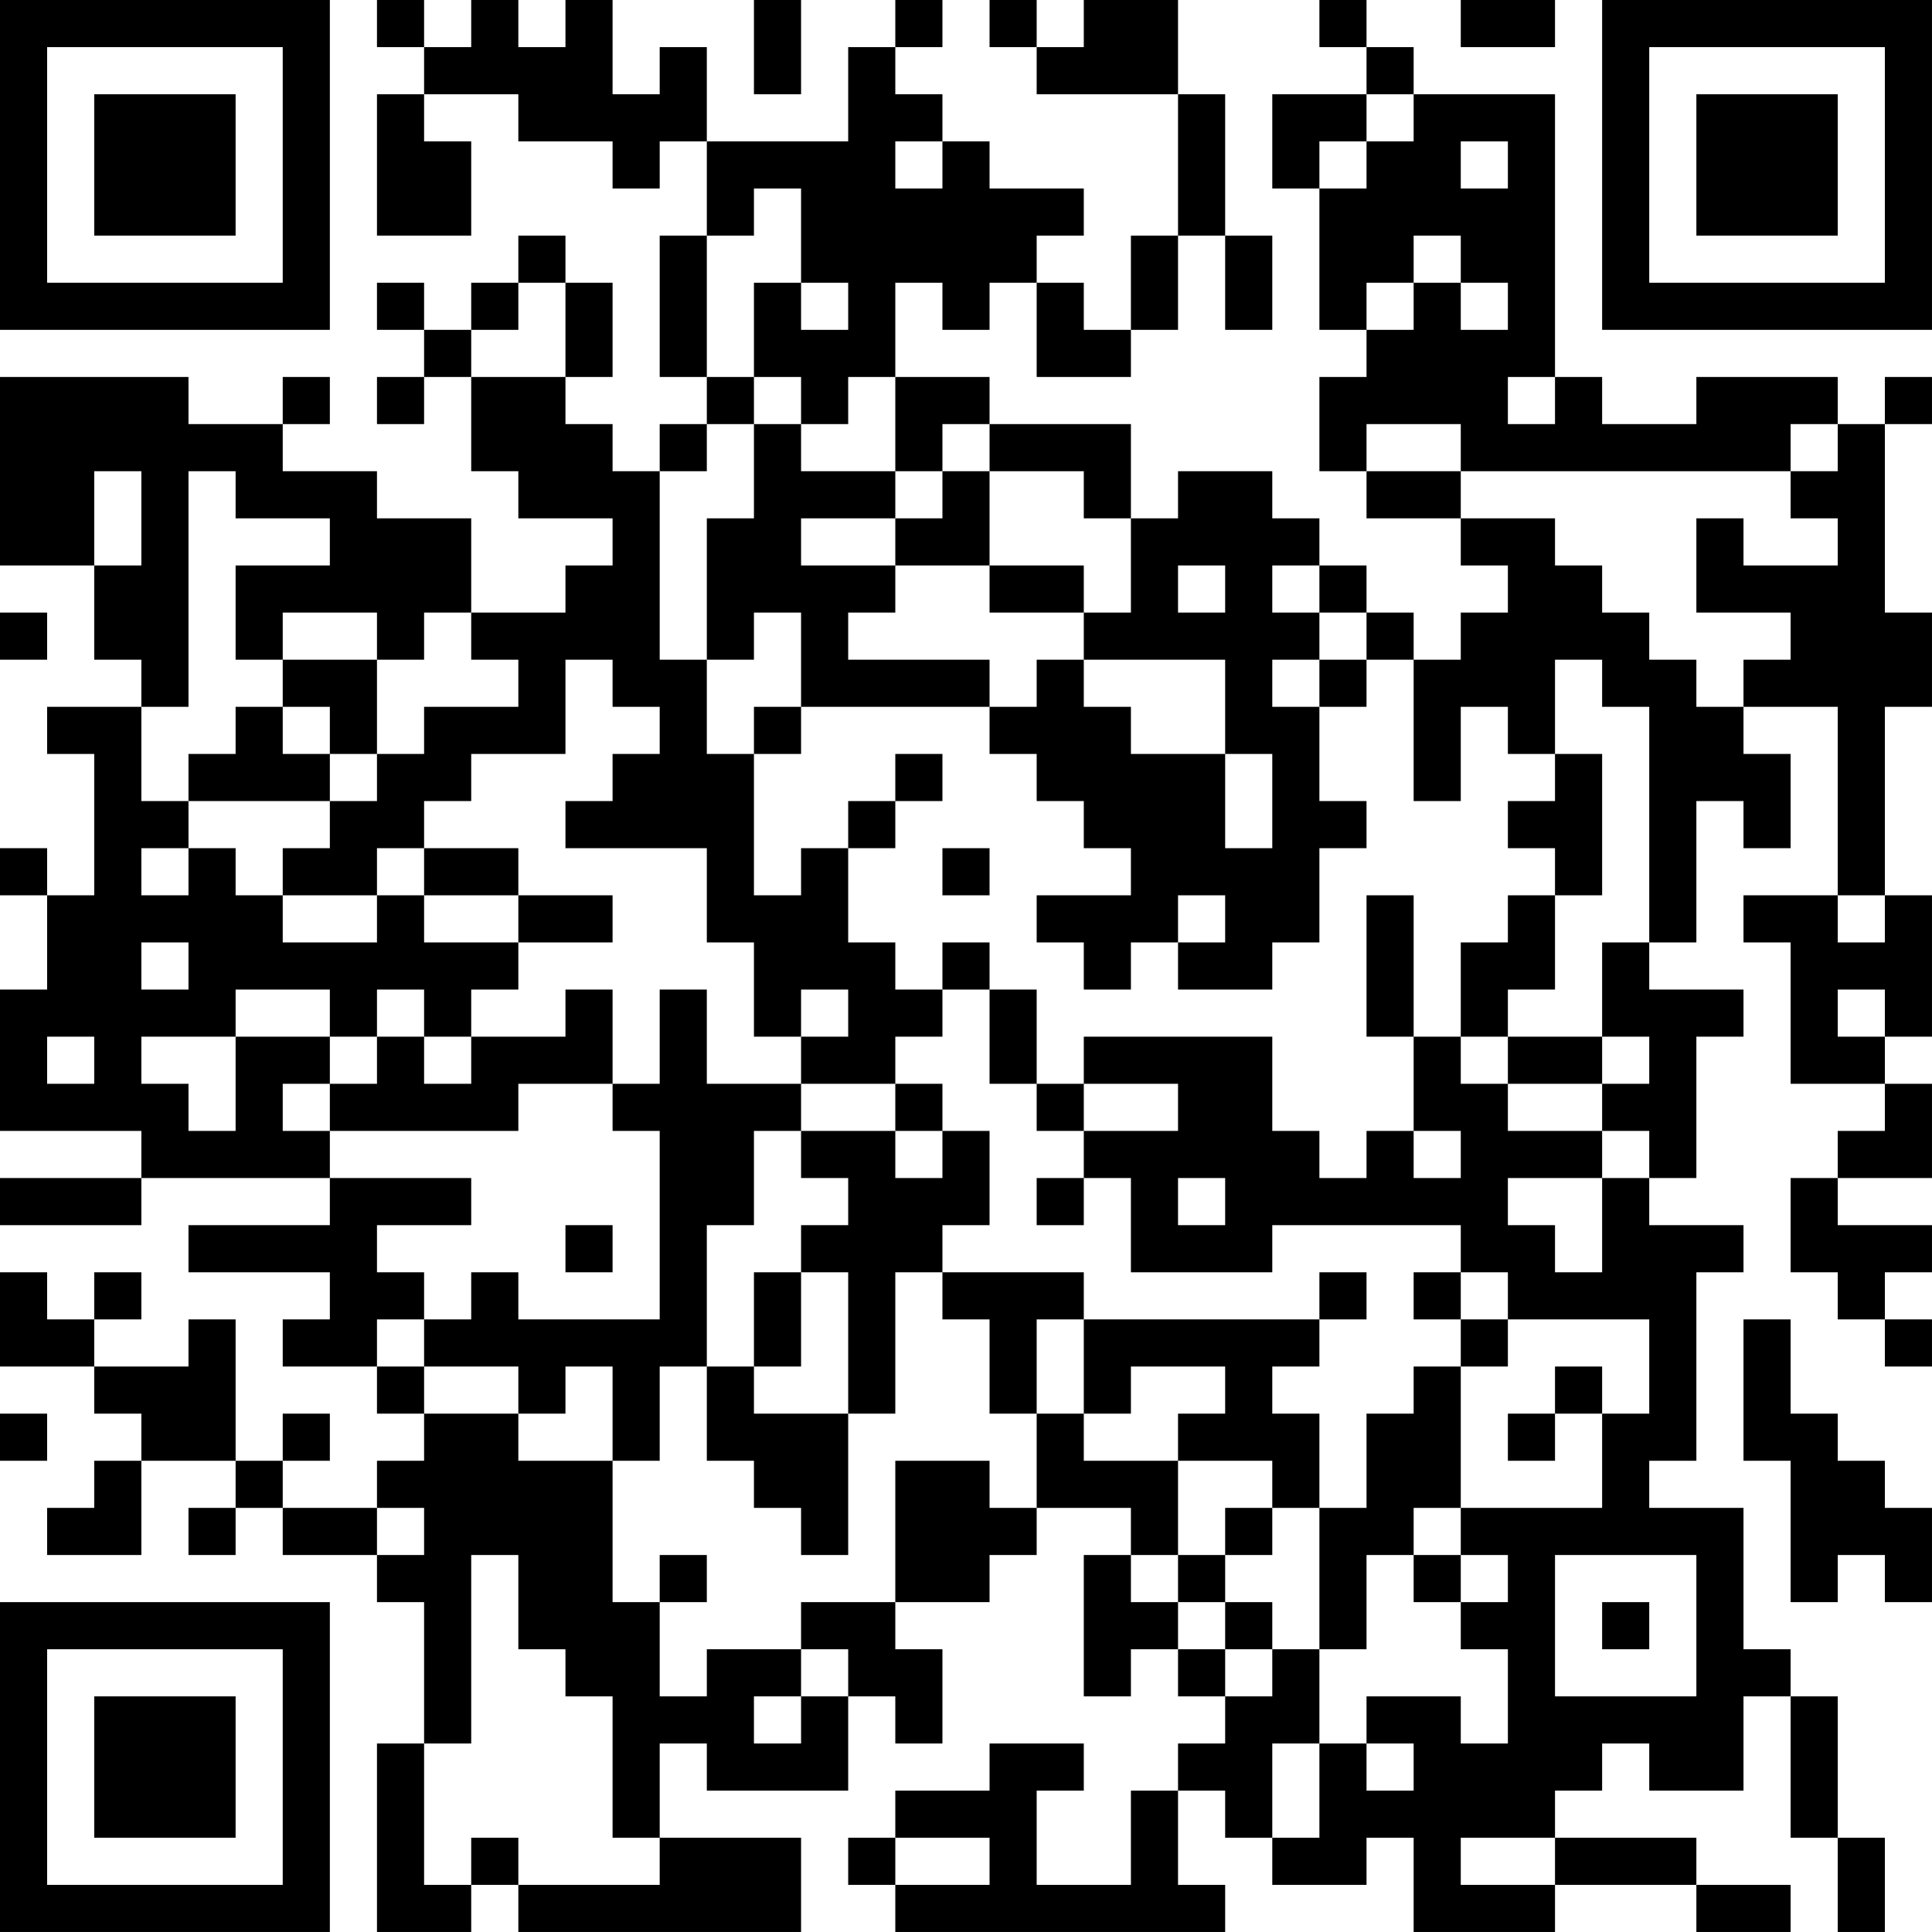 <?xml version="1.0" encoding="UTF-8"?>
<svg xmlns="http://www.w3.org/2000/svg" version="1.1" width="300" height="300" viewBox="0 0 300 300"><rect x="0" y="0" width="300" height="300" fill="#ffffff"/><g transform="scale(7.317)"><g transform="translate(0,0)"><path fill-rule="evenodd" d="M8 0L8 1L9 1L9 2L8 2L8 5L10 5L10 3L9 3L9 2L11 2L11 3L13 3L13 4L14 4L14 3L15 3L15 5L14 5L14 8L15 8L15 9L14 9L14 10L13 10L13 9L12 9L12 8L13 8L13 6L12 6L12 5L11 5L11 6L10 6L10 7L9 7L9 6L8 6L8 7L9 7L9 8L8 8L8 9L9 9L9 8L10 8L10 10L11 10L11 11L13 11L13 12L12 12L12 13L10 13L10 11L8 11L8 10L6 10L6 9L7 9L7 8L6 8L6 9L4 9L4 8L0 8L0 12L2 12L2 14L3 14L3 15L1 15L1 16L2 16L2 19L1 19L1 18L0 18L0 19L1 19L1 21L0 21L0 24L3 24L3 25L0 25L0 26L3 26L3 25L7 25L7 26L4 26L4 27L7 27L7 28L6 28L6 29L8 29L8 30L9 30L9 31L8 31L8 32L6 32L6 31L7 31L7 30L6 30L6 31L5 31L5 28L4 28L4 29L2 29L2 28L3 28L3 27L2 27L2 28L1 28L1 27L0 27L0 29L2 29L2 30L3 30L3 31L2 31L2 32L1 32L1 33L3 33L3 31L5 31L5 32L4 32L4 33L5 33L5 32L6 32L6 33L8 33L8 34L9 34L9 37L8 37L8 41L10 41L10 40L11 40L11 41L17 41L17 39L14 39L14 37L15 37L15 38L18 38L18 36L19 36L19 37L20 37L20 35L19 35L19 34L21 34L21 33L22 33L22 32L24 32L24 33L23 33L23 36L24 36L24 35L25 35L25 36L26 36L26 37L25 37L25 38L24 38L24 40L22 40L22 38L23 38L23 37L21 37L21 38L19 38L19 39L18 39L18 40L19 40L19 41L26 41L26 40L25 40L25 38L26 38L26 39L27 39L27 40L29 40L29 39L30 39L30 41L33 41L33 40L36 40L36 41L38 41L38 40L36 40L36 39L33 39L33 38L34 38L34 37L35 37L35 38L37 38L37 36L38 36L38 39L39 39L39 41L40 41L40 39L39 39L39 36L38 36L38 35L37 35L37 32L35 32L35 31L36 31L36 27L37 27L37 26L35 26L35 25L36 25L36 22L37 22L37 21L35 21L35 20L36 20L36 17L37 17L37 18L38 18L38 16L37 16L37 15L39 15L39 19L37 19L37 20L38 20L38 23L40 23L40 24L39 24L39 25L38 25L38 27L39 27L39 28L40 28L40 29L41 29L41 28L40 28L40 27L41 27L41 26L39 26L39 25L41 25L41 23L40 23L40 22L41 22L41 19L40 19L40 15L41 15L41 13L40 13L40 9L41 9L41 8L40 8L40 9L39 9L39 8L36 8L36 9L34 9L34 8L33 8L33 2L30 2L30 1L29 1L29 0L28 0L28 1L29 1L29 2L27 2L27 4L28 4L28 7L29 7L29 8L28 8L28 10L29 10L29 11L31 11L31 12L32 12L32 13L31 13L31 14L30 14L30 13L29 13L29 12L28 12L28 11L27 11L27 10L25 10L25 11L24 11L24 9L21 9L21 8L19 8L19 6L20 6L20 7L21 7L21 6L22 6L22 8L24 8L24 7L25 7L25 5L26 5L26 7L27 7L27 5L26 5L26 2L25 2L25 0L23 0L23 1L22 1L22 0L21 0L21 1L22 1L22 2L25 2L25 5L24 5L24 7L23 7L23 6L22 6L22 5L23 5L23 4L21 4L21 3L20 3L20 2L19 2L19 1L20 1L20 0L19 0L19 1L18 1L18 3L15 3L15 1L14 1L14 2L13 2L13 0L12 0L12 1L11 1L11 0L10 0L10 1L9 1L9 0ZM16 0L16 2L17 2L17 0ZM31 0L31 1L33 1L33 0ZM29 2L29 3L28 3L28 4L29 4L29 3L30 3L30 2ZM19 3L19 4L20 4L20 3ZM31 3L31 4L32 4L32 3ZM16 4L16 5L15 5L15 8L16 8L16 9L15 9L15 10L14 10L14 14L15 14L15 16L16 16L16 19L17 19L17 18L18 18L18 20L19 20L19 21L20 21L20 22L19 22L19 23L17 23L17 22L18 22L18 21L17 21L17 22L16 22L16 20L15 20L15 18L12 18L12 17L13 17L13 16L14 16L14 15L13 15L13 14L12 14L12 16L10 16L10 17L9 17L9 18L8 18L8 19L6 19L6 18L7 18L7 17L8 17L8 16L9 16L9 15L11 15L11 14L10 14L10 13L9 13L9 14L8 14L8 13L6 13L6 14L5 14L5 12L7 12L7 11L5 11L5 10L4 10L4 15L3 15L3 17L4 17L4 18L3 18L3 19L4 19L4 18L5 18L5 19L6 19L6 20L8 20L8 19L9 19L9 20L11 20L11 21L10 21L10 22L9 22L9 21L8 21L8 22L7 22L7 21L5 21L5 22L3 22L3 23L4 23L4 24L5 24L5 22L7 22L7 23L6 23L6 24L7 24L7 25L10 25L10 26L8 26L8 27L9 27L9 28L8 28L8 29L9 29L9 30L11 30L11 31L13 31L13 34L14 34L14 36L15 36L15 35L17 35L17 36L16 36L16 37L17 37L17 36L18 36L18 35L17 35L17 34L19 34L19 31L21 31L21 32L22 32L22 30L23 30L23 31L25 31L25 33L24 33L24 34L25 34L25 35L26 35L26 36L27 36L27 35L28 35L28 37L27 37L27 39L28 39L28 37L29 37L29 38L30 38L30 37L29 37L29 36L31 36L31 37L32 37L32 35L31 35L31 34L32 34L32 33L31 33L31 32L34 32L34 30L35 30L35 28L32 28L32 27L31 27L31 26L27 26L27 27L24 27L24 25L23 25L23 24L25 24L25 23L23 23L23 22L27 22L27 24L28 24L28 25L29 25L29 24L30 24L30 25L31 25L31 24L30 24L30 22L31 22L31 23L32 23L32 24L34 24L34 25L32 25L32 26L33 26L33 27L34 27L34 25L35 25L35 24L34 24L34 23L35 23L35 22L34 22L34 20L35 20L35 15L34 15L34 14L33 14L33 16L32 16L32 15L31 15L31 17L30 17L30 14L29 14L29 13L28 13L28 12L27 12L27 13L28 13L28 14L27 14L27 15L28 15L28 17L29 17L29 18L28 18L28 20L27 20L27 21L25 21L25 20L26 20L26 19L25 19L25 20L24 20L24 21L23 21L23 20L22 20L22 19L24 19L24 18L23 18L23 17L22 17L22 16L21 16L21 15L22 15L22 14L23 14L23 15L24 15L24 16L26 16L26 18L27 18L27 16L26 16L26 14L23 14L23 13L24 13L24 11L23 11L23 10L21 10L21 9L20 9L20 10L19 10L19 8L18 8L18 9L17 9L17 8L16 8L16 6L17 6L17 7L18 7L18 6L17 6L17 4ZM30 5L30 6L29 6L29 7L30 7L30 6L31 6L31 7L32 7L32 6L31 6L31 5ZM11 6L11 7L10 7L10 8L12 8L12 6ZM32 8L32 9L33 9L33 8ZM16 9L16 11L15 11L15 14L16 14L16 13L17 13L17 15L16 15L16 16L17 16L17 15L21 15L21 14L18 14L18 13L19 13L19 12L21 12L21 13L23 13L23 12L21 12L21 10L20 10L20 11L19 11L19 10L17 10L17 9ZM29 9L29 10L31 10L31 11L33 11L33 12L34 12L34 13L35 13L35 14L36 14L36 15L37 15L37 14L38 14L38 13L36 13L36 11L37 11L37 12L39 12L39 11L38 11L38 10L39 10L39 9L38 9L38 10L31 10L31 9ZM2 10L2 12L3 12L3 10ZM17 11L17 12L19 12L19 11ZM25 12L25 13L26 13L26 12ZM0 13L0 14L1 14L1 13ZM6 14L6 15L5 15L5 16L4 16L4 17L7 17L7 16L8 16L8 14ZM28 14L28 15L29 15L29 14ZM6 15L6 16L7 16L7 15ZM19 16L19 17L18 17L18 18L19 18L19 17L20 17L20 16ZM33 16L33 17L32 17L32 18L33 18L33 19L32 19L32 20L31 20L31 22L32 22L32 23L34 23L34 22L32 22L32 21L33 21L33 19L34 19L34 16ZM9 18L9 19L11 19L11 20L13 20L13 19L11 19L11 18ZM20 18L20 19L21 19L21 18ZM29 19L29 22L30 22L30 19ZM39 19L39 20L40 20L40 19ZM3 20L3 21L4 21L4 20ZM20 20L20 21L21 21L21 23L22 23L22 24L23 24L23 23L22 23L22 21L21 21L21 20ZM12 21L12 22L10 22L10 23L9 23L9 22L8 22L8 23L7 23L7 24L11 24L11 23L13 23L13 24L14 24L14 28L11 28L11 27L10 27L10 28L9 28L9 29L11 29L11 30L12 30L12 29L13 29L13 31L14 31L14 29L15 29L15 31L16 31L16 32L17 32L17 33L18 33L18 30L19 30L19 27L20 27L20 28L21 28L21 30L22 30L22 28L23 28L23 30L24 30L24 29L26 29L26 30L25 30L25 31L27 31L27 32L26 32L26 33L25 33L25 34L26 34L26 35L27 35L27 34L26 34L26 33L27 33L27 32L28 32L28 35L29 35L29 33L30 33L30 34L31 34L31 33L30 33L30 32L31 32L31 29L32 29L32 28L31 28L31 27L30 27L30 28L31 28L31 29L30 29L30 30L29 30L29 32L28 32L28 30L27 30L27 29L28 29L28 28L29 28L29 27L28 27L28 28L23 28L23 27L20 27L20 26L21 26L21 24L20 24L20 23L19 23L19 24L17 24L17 23L15 23L15 21L14 21L14 23L13 23L13 21ZM39 21L39 22L40 22L40 21ZM1 22L1 23L2 23L2 22ZM16 24L16 26L15 26L15 29L16 29L16 30L18 30L18 27L17 27L17 26L18 26L18 25L17 25L17 24ZM19 24L19 25L20 25L20 24ZM22 25L22 26L23 26L23 25ZM25 25L25 26L26 26L26 25ZM12 26L12 27L13 27L13 26ZM16 27L16 29L17 29L17 27ZM37 28L37 31L38 31L38 34L39 34L39 33L40 33L40 34L41 34L41 32L40 32L40 31L39 31L39 30L38 30L38 28ZM33 29L33 30L32 30L32 31L33 31L33 30L34 30L34 29ZM0 30L0 31L1 31L1 30ZM8 32L8 33L9 33L9 32ZM10 33L10 37L9 37L9 40L10 40L10 39L11 39L11 40L14 40L14 39L13 39L13 36L12 36L12 35L11 35L11 33ZM14 33L14 34L15 34L15 33ZM33 33L33 36L36 36L36 33ZM34 34L34 35L35 35L35 34ZM19 39L19 40L21 40L21 39ZM31 39L31 40L33 40L33 39ZM0 0L0 7L7 7L7 0ZM1 1L1 6L6 6L6 1ZM2 2L2 5L5 5L5 2ZM34 0L34 7L41 7L41 0ZM35 1L35 6L40 6L40 1ZM36 2L36 5L39 5L39 2ZM0 34L0 41L7 41L7 34ZM1 35L1 40L6 40L6 35ZM2 36L2 39L5 39L5 36Z" fill="#000000"/></g></g></svg>
